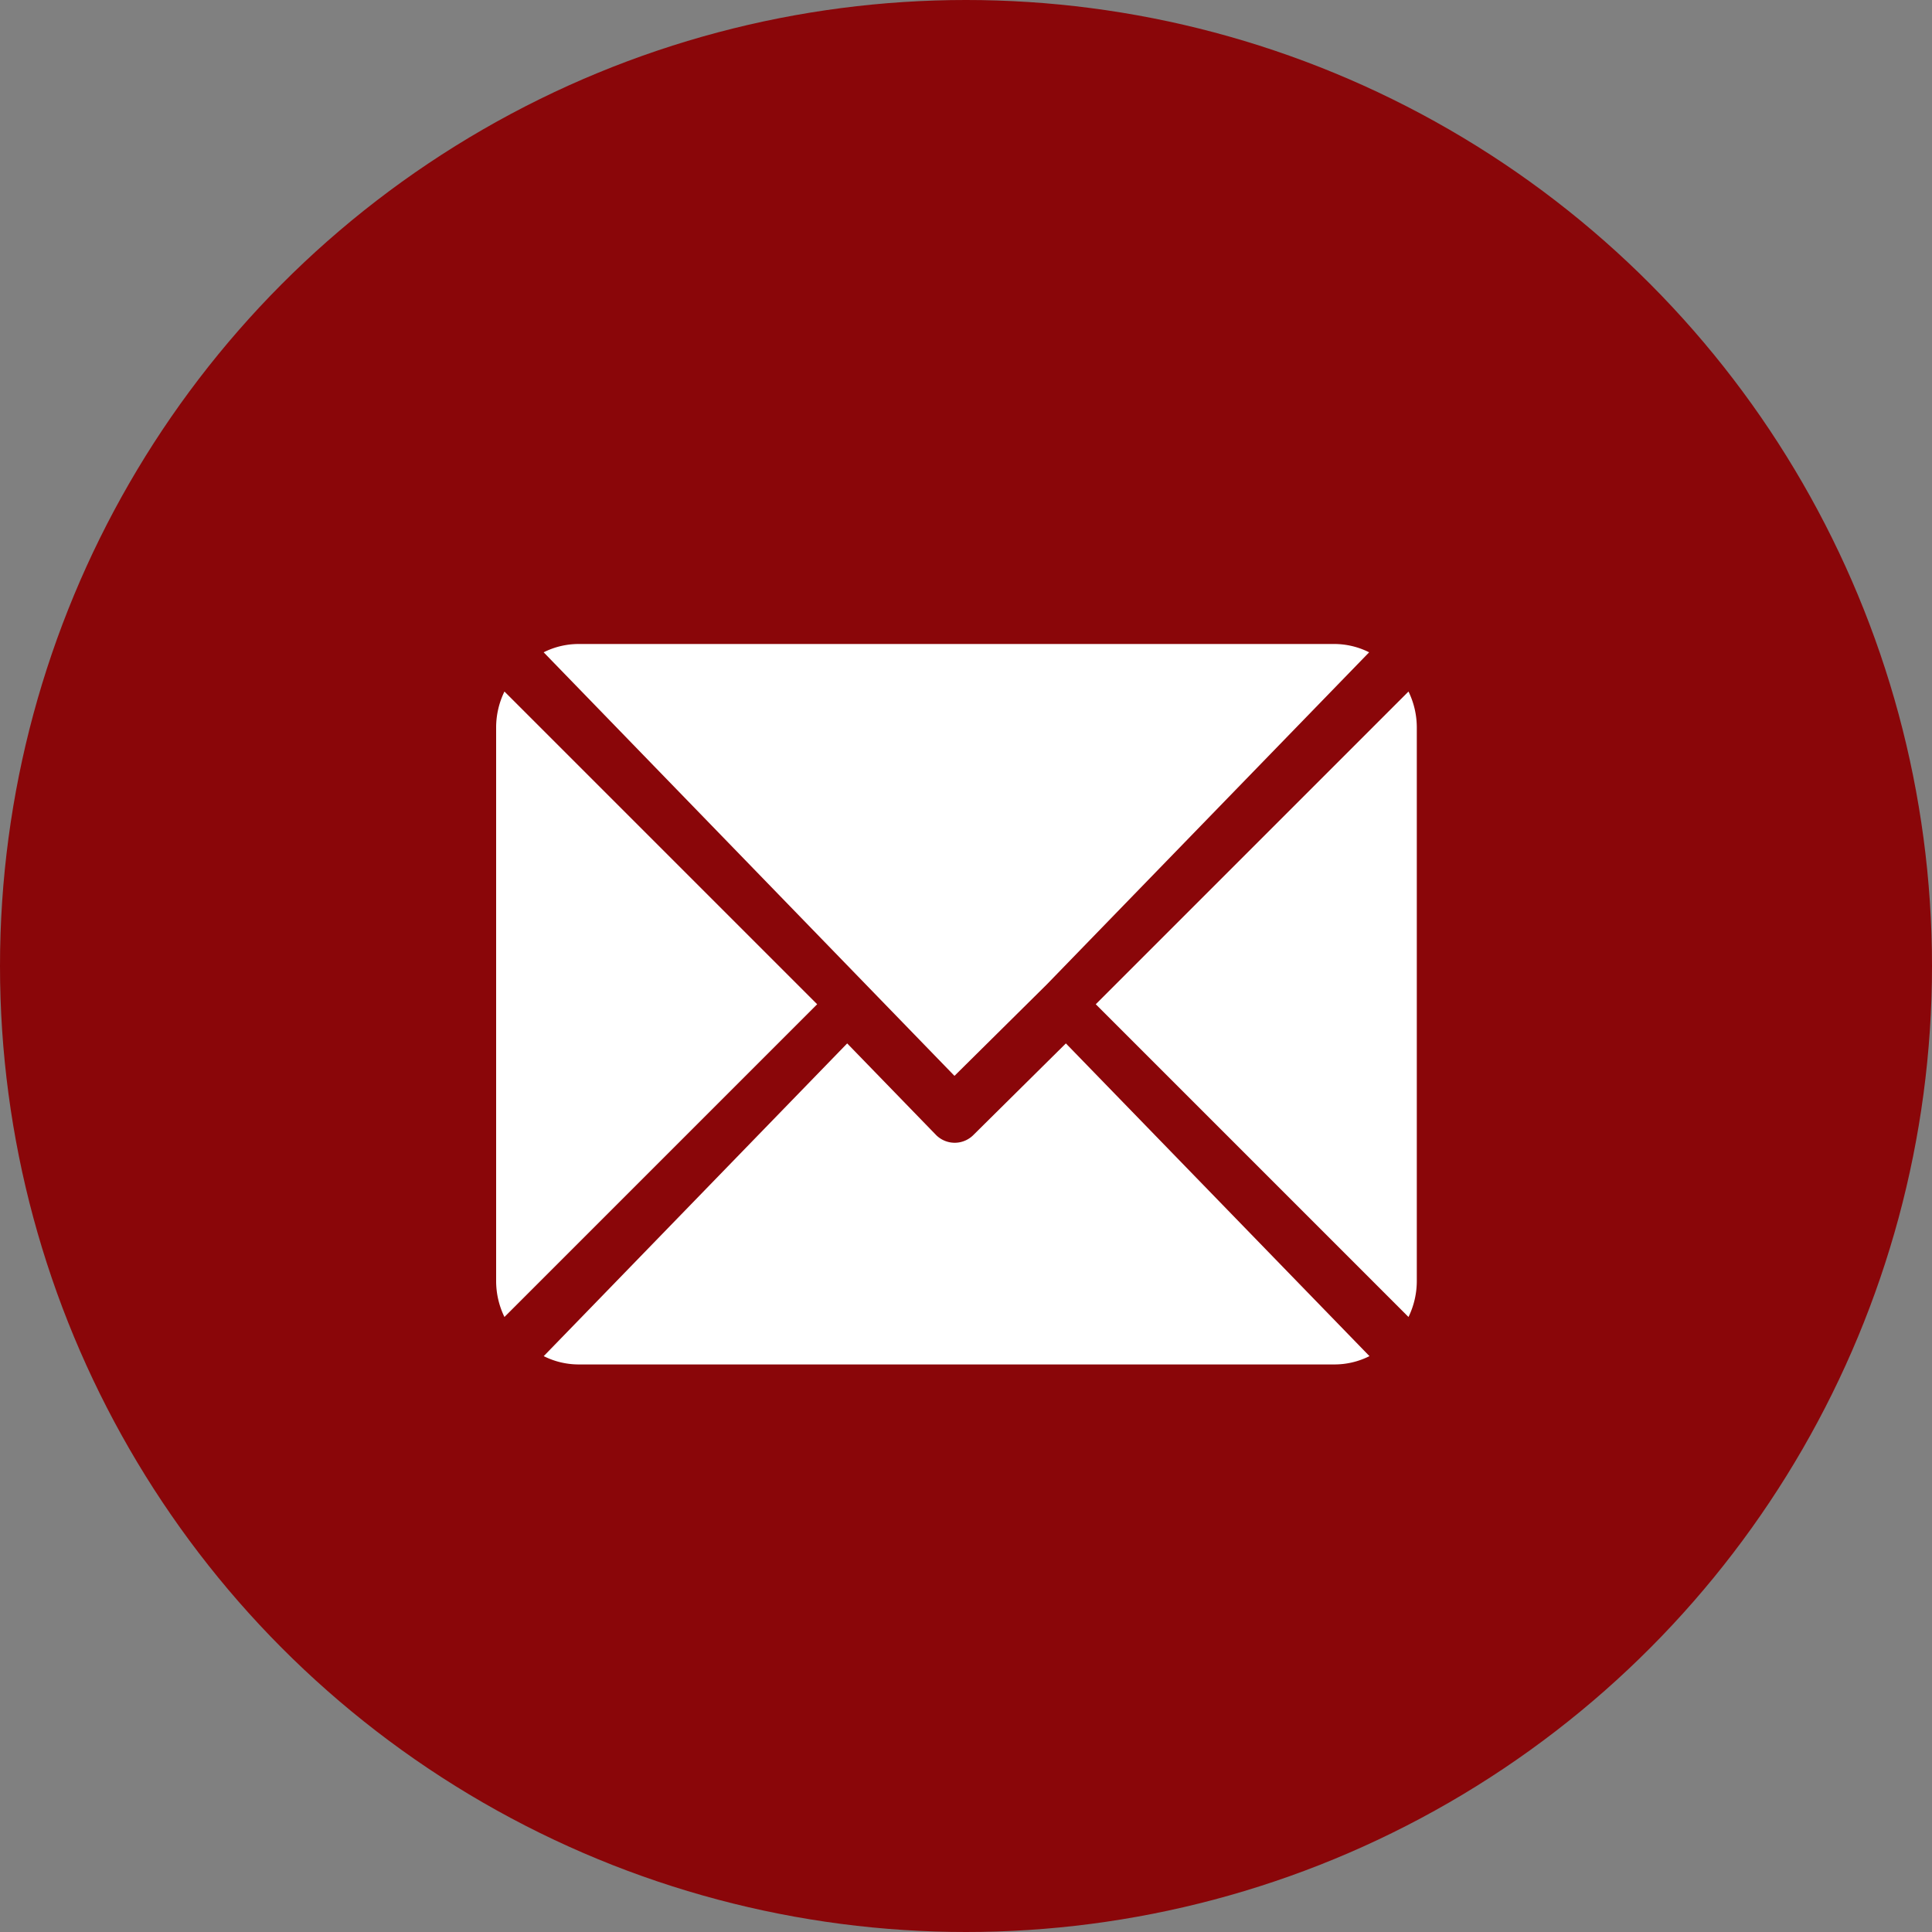 <svg xmlns="http://www.w3.org/2000/svg" width="30" height="30" viewBox="0 0 30 30"><rect x="0" y="0" width="30" height="30" fill="#808080" stroke="none"/><defs><style>.a{fill:#8a0609;}.b{fill:#fff;}</style></defs><g transform="translate(-330 -3119)"><circle class="a" cx="15" cy="15" r="15" transform="translate(330 3119)"/><g transform="translate(337.704 3068)"><g transform="translate(0.738 61)"><g transform="translate(0 0)"><path class="b" d="M38.005,61H26.258a1.208,1.208,0,0,0-.537.129L32.1,67.706l1.431-1.417h0l5.008-5.16A1.208,1.208,0,0,0,38.005,61Z" transform="translate(-25.721 -61)"/></g></g><g transform="translate(9.311 61.738)"><g transform="translate(0 0)"><path class="b" d="M343.069,86.728l-4.856,4.856,4.856,4.856a1.275,1.275,0,0,0,.129-.553V87.281A1.276,1.276,0,0,0,343.069,86.728Z" transform="translate(-338.213 -86.728)"/></g></g><g transform="translate(0 61.738)"><g transform="translate(0 0)"><path class="b" d="M.129,86.721A1.276,1.276,0,0,0,0,87.274V95.88a1.276,1.276,0,0,0,.129.553l4.856-4.856Z" transform="translate(0 -86.721)"/></g></g><g transform="translate(0.738 67.202)"><g transform="translate(0 0)"><path class="b" d="M33.823,277.211l-1.431,1.417a.409.409,0,0,1-.59,0l-1.375-1.417-4.712,4.856a1.208,1.208,0,0,0,.537.129H38a1.208,1.208,0,0,0,.537-.129Z" transform="translate(-25.714 -277.211)"/></g></g></g></g></svg>